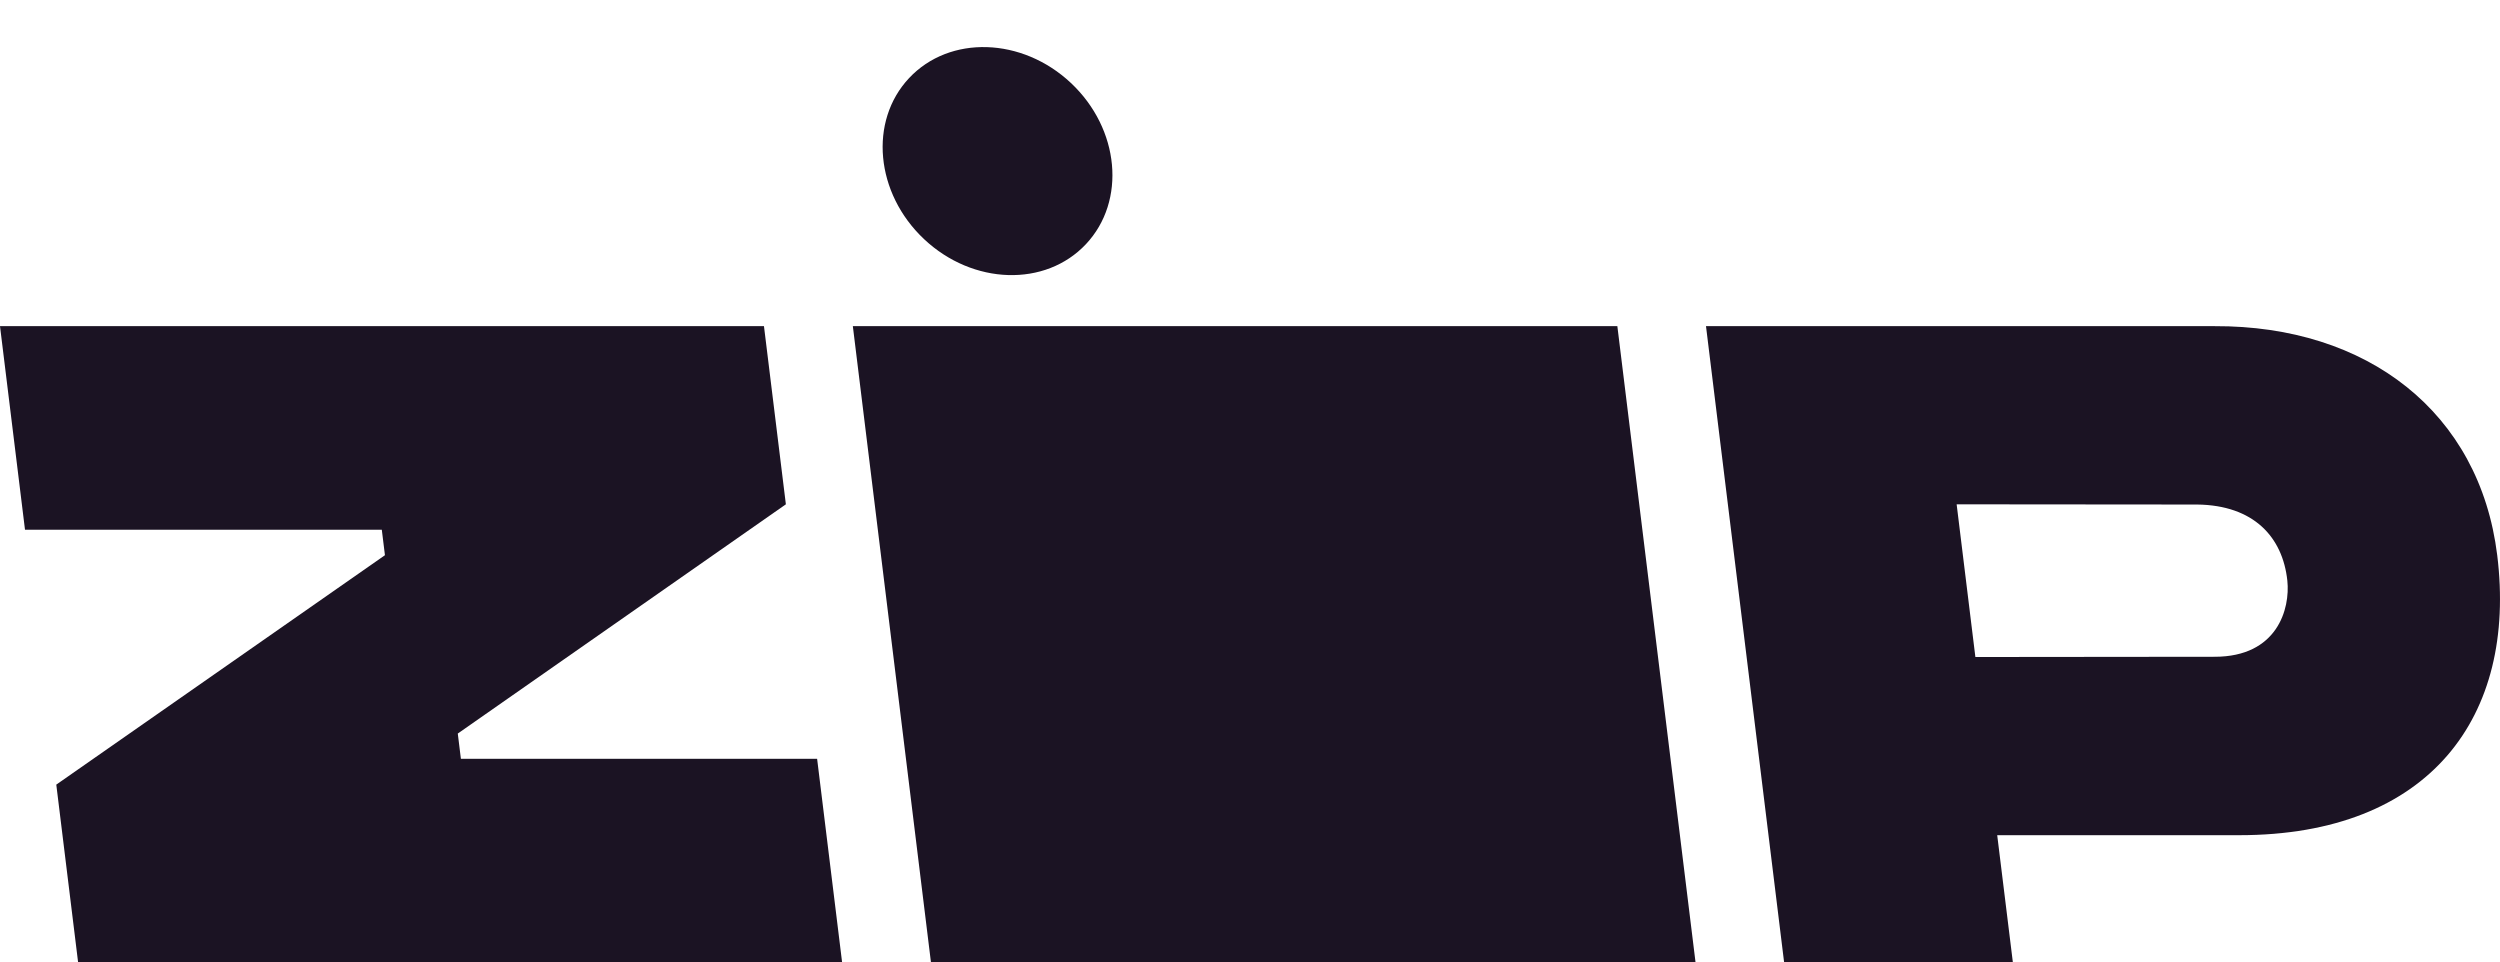 <svg xmlns="http://www.w3.org/2000/svg" width="214.205" height="82.461" viewBox="0 0 214.205 82.461"><g transform="translate(-163.91 -78.507)"><path d="M168.733,145.735l1.87,15.232h65.461l-2.142-17.445H203.4l-.266-2.163,28.111-19.642-1.877-15.265H163.91l2.142,17.445h30.572l.268,2.181Z" fill="#1b1323"/><path d="M377.877,126.08c-1.511-12.253-11.137-19.68-24.219-19.627H310.083l6.694,54.515h19.6l-1.342-10.9h20.745C372.11,150.065,379.58,139.891,377.877,126.08Zm-24.213,8.7-20.5.021-1.605-13.083,20.609.018c4.847.057,7.327,2.786,7.726,6.522C360.148,130.663,359.047,134.781,353.664,134.781Z" fill="#1b1323"/><path d="M236.983,106.453l6.694,54.515h65.511l-6.7-54.515Z" fill="#1b1323"/><ellipse cx="9.18" cy="10.39" rx="9.18" ry="10.39" transform="matrix(0.685, -0.729, 0.729, 0.685, 235.518, 91.885)" fill="#1b1323"/></g></svg>